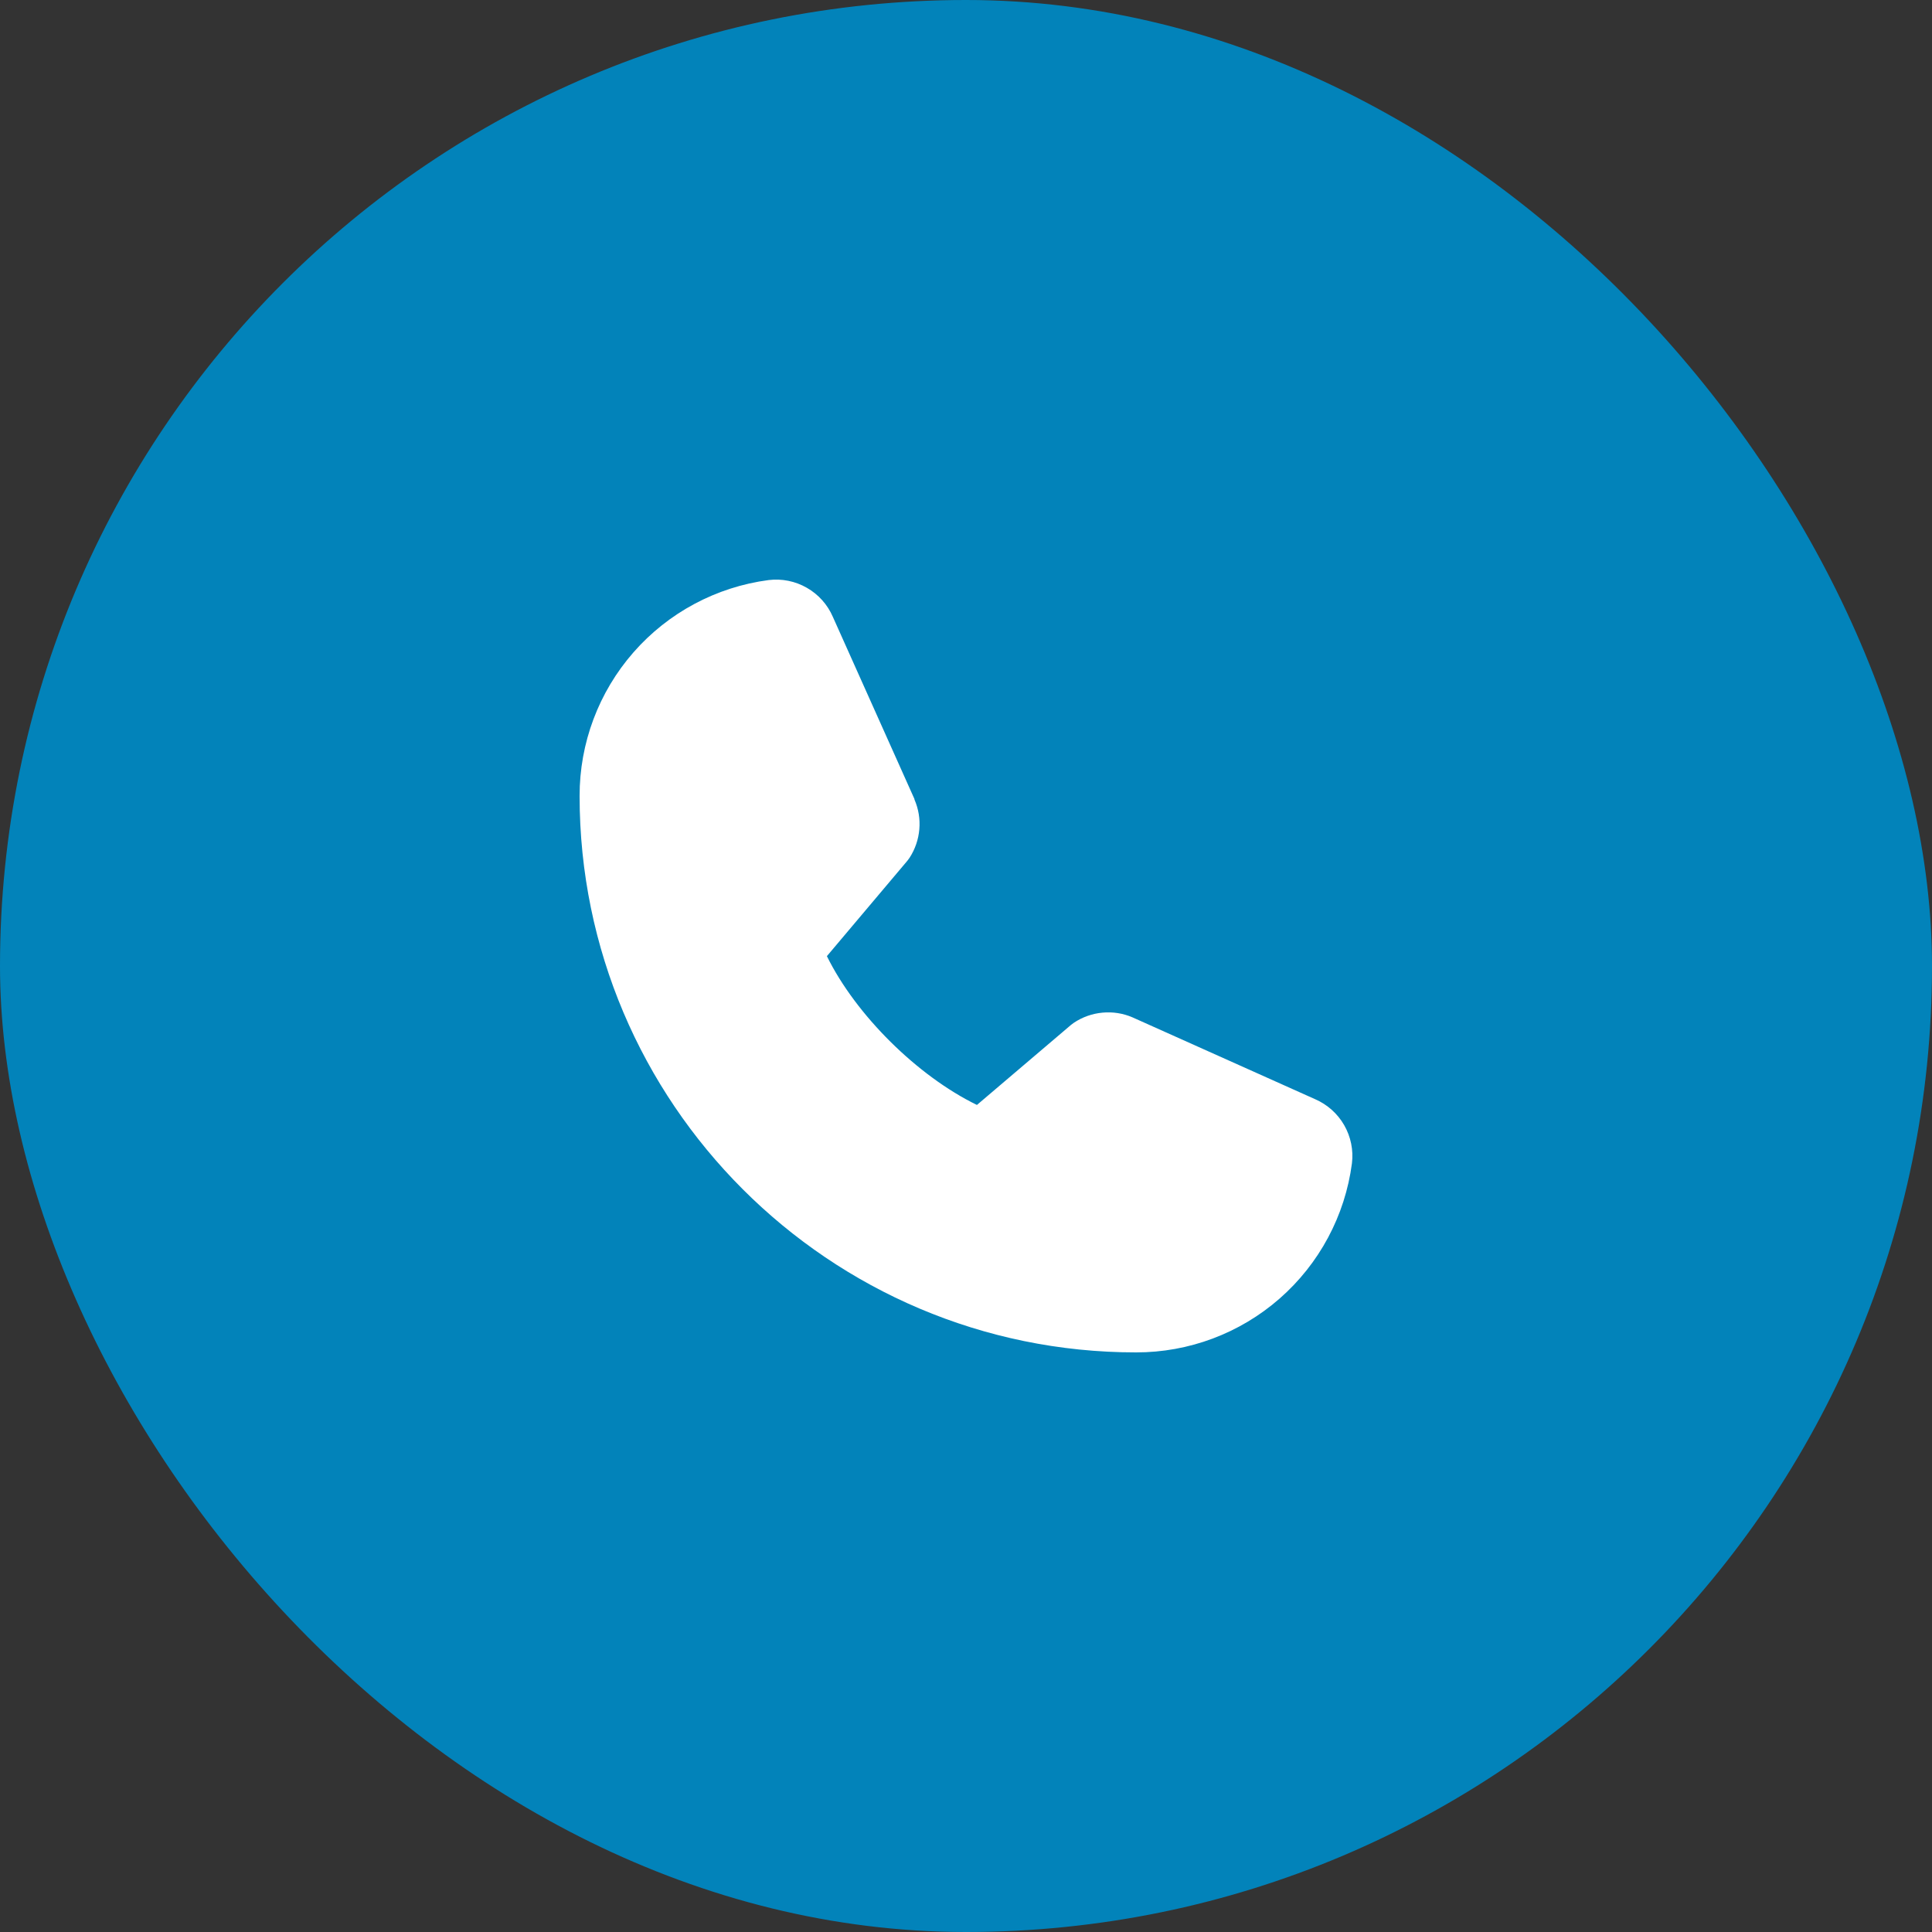 <svg width="50" height="50" viewBox="0 0 50 50" fill="none" xmlns="http://www.w3.org/2000/svg">
<rect x="0" y="0" width="50" height="50" fill="#333333" stroke="none"/>
<rect width="50" height="50" rx="25" fill="#0283BA"/>
<path d="M34.988 30.108C34.81 31.463 34.144 32.707 33.116 33.607C32.088 34.507 30.767 35.002 29.4 35C21.46 35 15 28.54 15 20.6C14.998 19.233 15.493 17.912 16.393 16.884C17.293 15.856 18.537 15.19 19.892 15.012C20.235 14.97 20.582 15.04 20.881 15.212C21.181 15.383 21.417 15.647 21.554 15.964L23.666 20.679V20.691C23.771 20.933 23.815 21.198 23.792 21.461C23.77 21.725 23.683 21.978 23.539 22.2C23.521 22.227 23.502 22.252 23.482 22.277L21.4 24.745C22.149 26.267 23.741 27.845 25.283 28.596L27.717 26.525C27.741 26.505 27.766 26.486 27.792 26.469C28.013 26.321 28.268 26.231 28.533 26.207C28.798 26.182 29.065 26.224 29.309 26.329L29.322 26.335L34.033 28.446C34.35 28.583 34.615 28.819 34.787 29.118C34.959 29.418 35.03 29.765 34.988 30.108Z" fill="white"/>
</svg>
